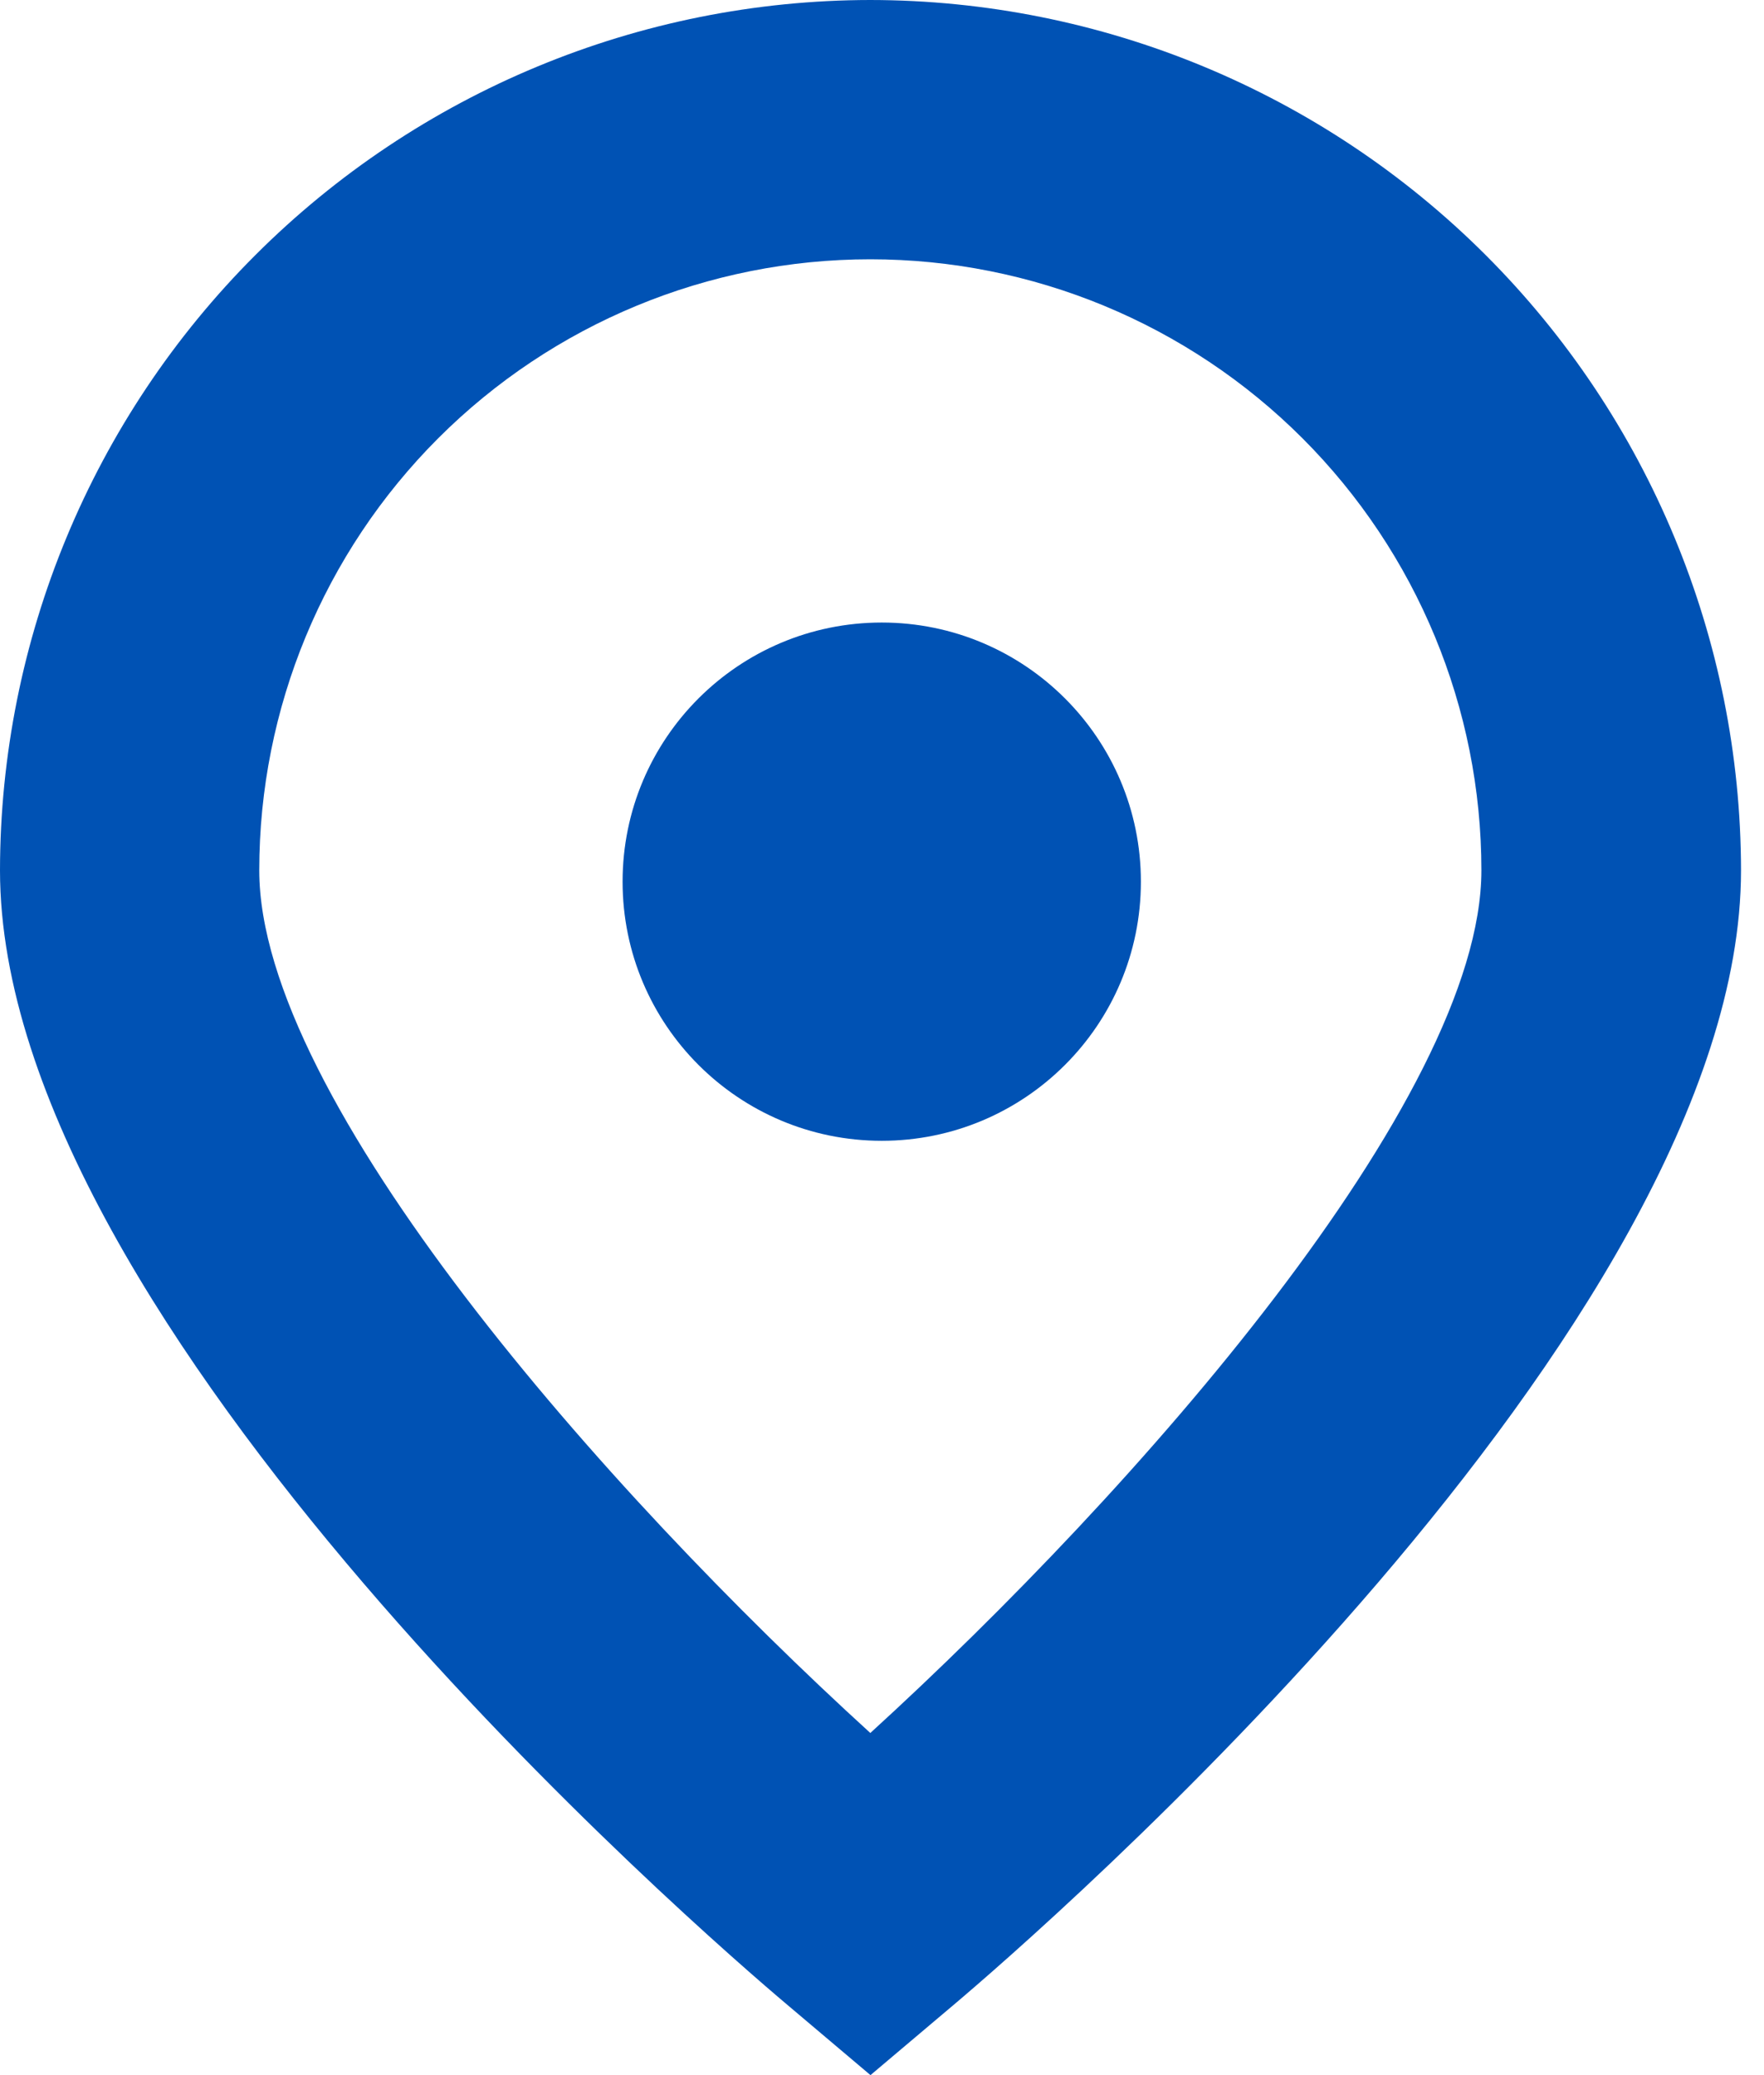 <svg width="34" height="40" viewBox="0 0 34 40" fill="none" xmlns="http://www.w3.org/2000/svg">
<path d="M16.995 21.99C19.754 21.99 21.99 19.754 21.99 16.995C21.99 14.236 19.754 12 16.995 12C14.236 12 12 14.236 12 16.995C12 19.754 14.236 21.99 16.995 21.99Z" fill="#0052B4"/>
<path d="M16.775 0C12.327 0.005 8.063 1.775 4.919 4.92C1.774 8.065 0.005 12.329 0 16.777C0 25.567 13.61 37.325 15.167 38.638L16.778 40L18.39 38.638C19.943 37.325 33.557 25.567 33.557 16.777C33.552 12.328 31.782 8.063 28.636 4.917C25.489 1.772 21.224 0.004 16.775 0V0ZM16.775 33.405C11.667 28.752 4.997 21.192 4.997 16.777C4.997 13.653 6.238 10.657 8.446 8.448C10.655 6.239 13.651 4.998 16.775 4.998C19.899 4.998 22.895 6.239 25.104 8.448C27.312 10.657 28.553 13.653 28.553 16.777C28.553 21.183 21.882 28.747 16.775 33.405Z" fill="#0052B4"/>
</svg>

